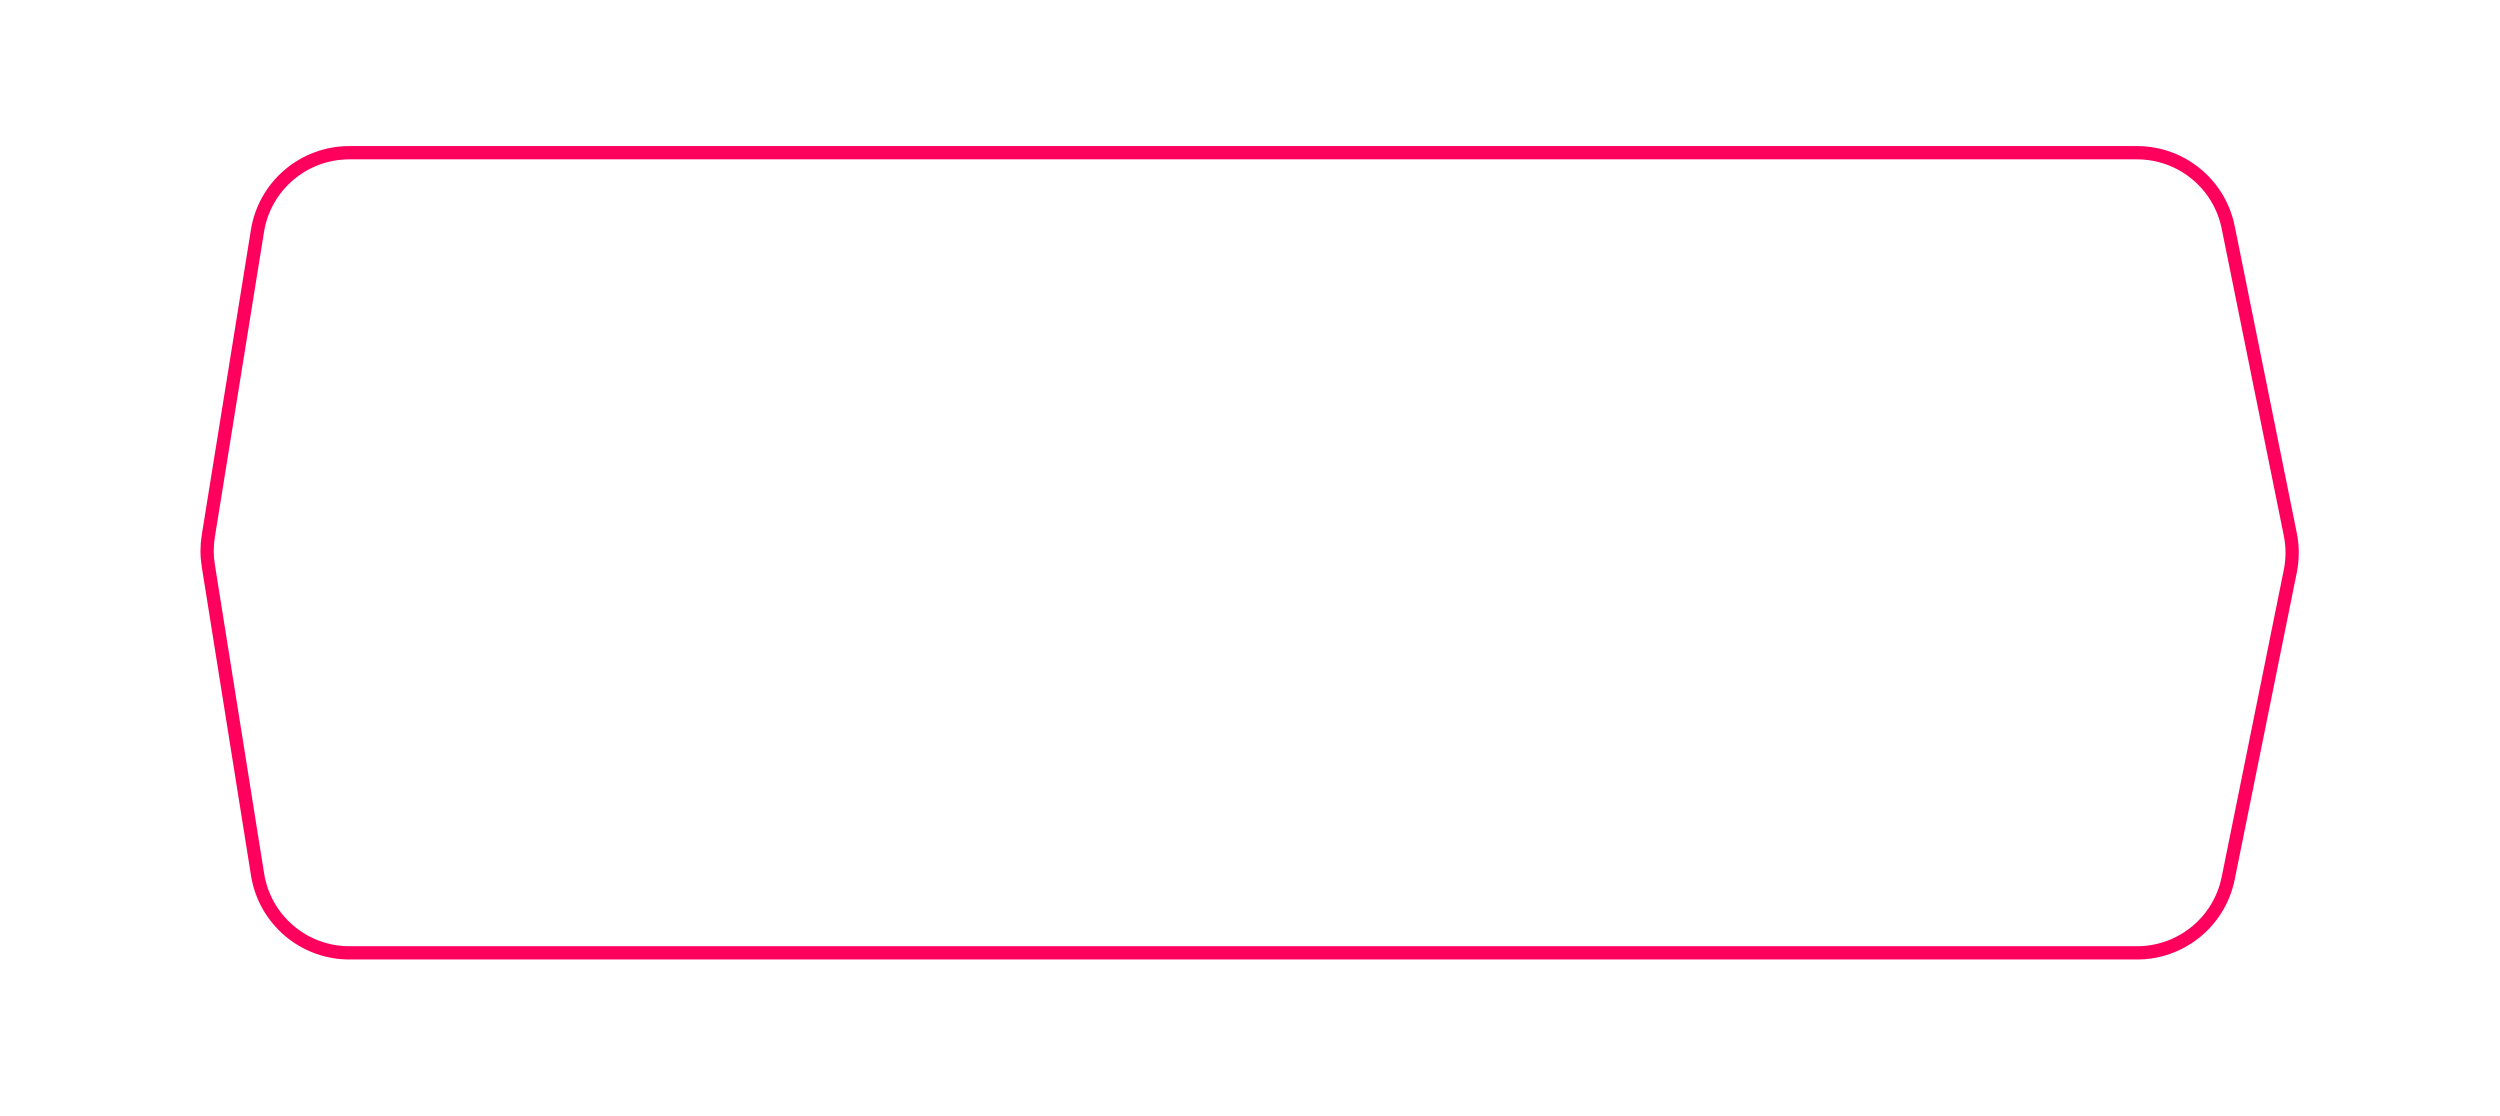 <?xml version="1.0" encoding="UTF-8"?> <svg xmlns="http://www.w3.org/2000/svg" width="753" height="336" viewBox="0 0 753 336" fill="none"> <g filter="url(#filter0_d)"> <path d="M76.566 275.267C62.053 275.267 49.621 264.878 47.043 250.596L30.967 161.537C30.328 157.996 30.331 154.368 30.976 150.828L47.008 62.886C49.607 48.628 62.028 38.267 76.522 38.267L671.965 38.267C685.955 38.267 698.087 47.936 701.209 61.572L721.468 150.072C722.476 154.478 722.476 159.055 721.468 163.461L701.209 251.961C698.087 265.598 685.955 275.267 671.965 275.267L76.566 275.267Z" fill="white" fill-opacity="0.5"></path> <path d="M91.793 295.267C76.927 295.267 64.303 284.38 62.119 269.675L46.03 161.385C45.593 158.447 45.596 155.461 46.036 152.524L62.087 45.549C64.291 30.864 76.906 20 91.755 20L657.035 20C671.461 20 683.845 30.269 686.516 44.446L706.795 152.079C707.487 155.75 707.487 159.517 706.795 163.188L686.516 270.821C683.845 284.998 671.461 295.267 657.035 295.267L91.793 295.267Z" fill="white"></path> <path d="M105.189 36L643.683 36C657.007 36 668.485 45.389 671.127 58.449L689.837 150.949C690.578 154.613 690.578 158.387 689.837 162.051L671.127 254.551C668.485 267.611 657.007 277 643.683 277L105.229 277C91.468 277 79.746 267 77.579 253.41L62.733 160.329C62.264 157.393 62.267 154.401 62.739 151.466L77.546 59.547C79.732 45.977 91.444 36 105.189 36Z" stroke="#FF005C" stroke-width="4"></path> </g> <defs> <filter id="filter0_d" x="0.49" y="0" width="751.734" height="335.266" filterUnits="userSpaceOnUse" color-interpolation-filters="sRGB"> <feFlood flood-opacity="0" result="BackgroundImageFix"></feFlood> <feColorMatrix in="SourceAlpha" type="matrix" values="0 0 0 0 0 0 0 0 0 0 0 0 0 0 0 0 0 0 127 0"></feColorMatrix> <feOffset dy="10"></feOffset> <feGaussianBlur stdDeviation="15"></feGaussianBlur> <feColorMatrix type="matrix" values="0 0 0 0 0 0 0 0 0 0 0 0 0 0 0 0 0 0 0.25 0"></feColorMatrix> <feBlend mode="normal" in2="BackgroundImageFix" result="effect1_dropShadow"></feBlend> <feBlend mode="normal" in="SourceGraphic" in2="effect1_dropShadow" result="shape"></feBlend> </filter> </defs> </svg> 